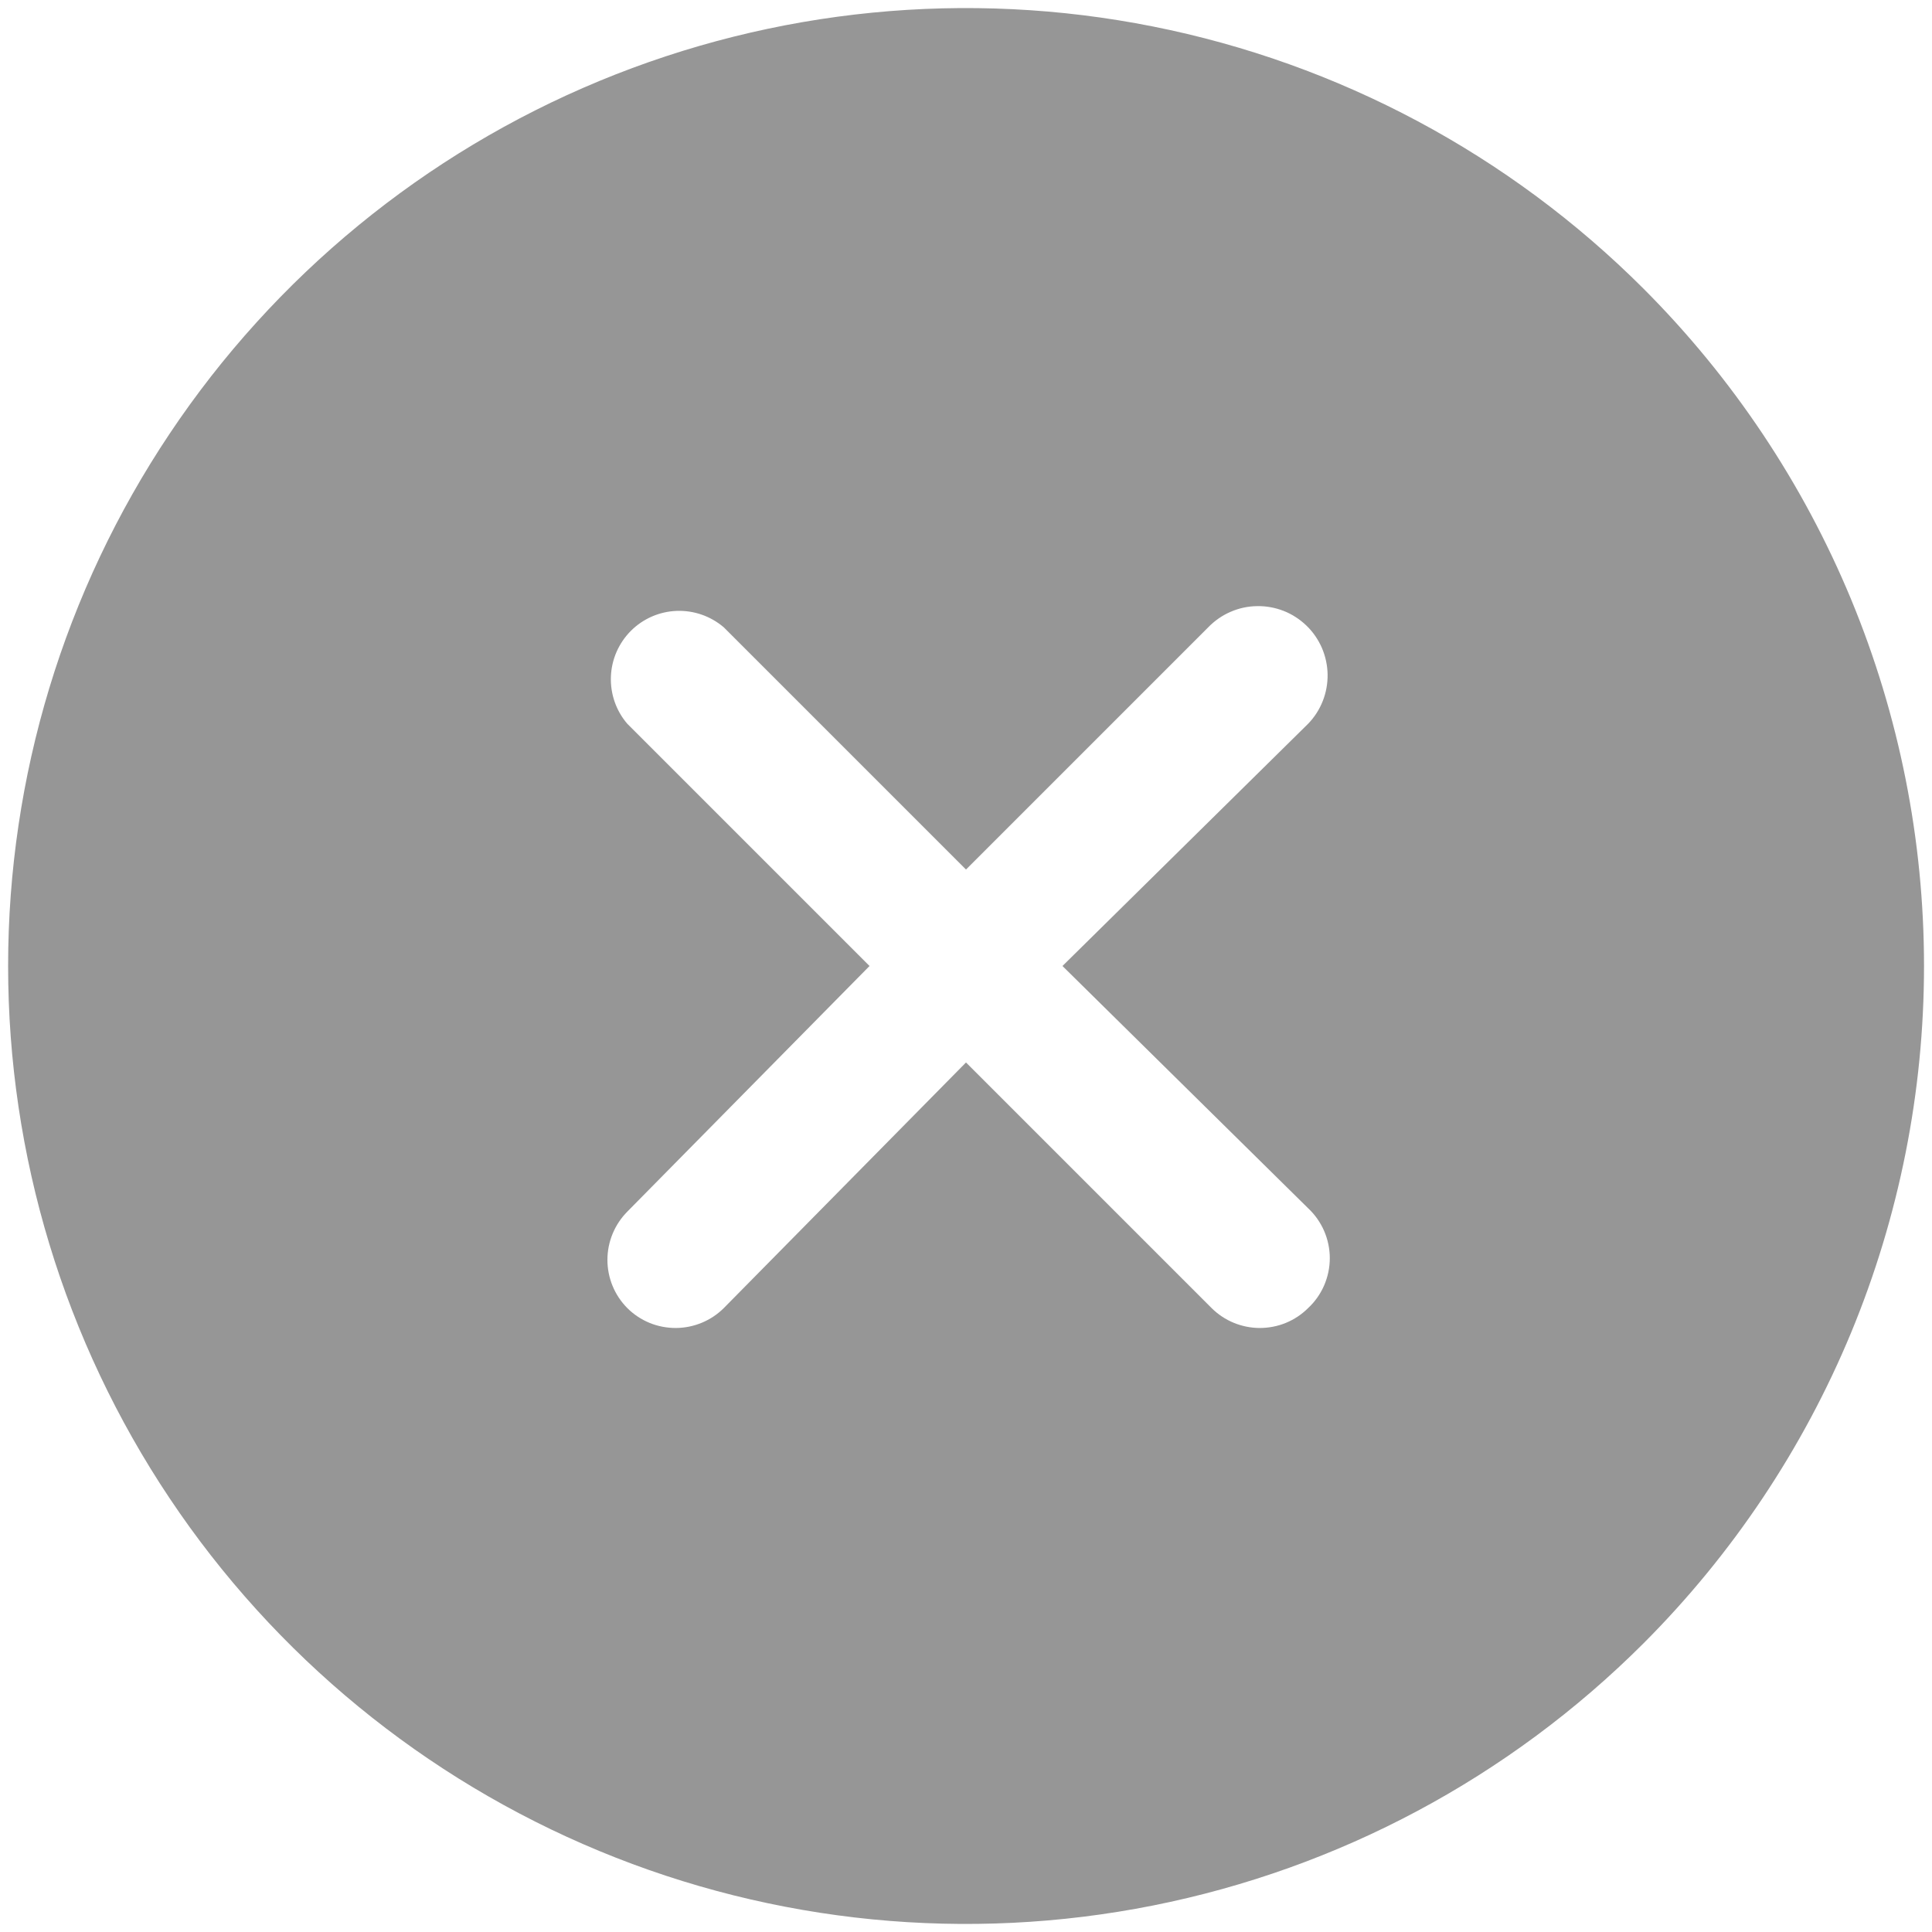 <svg width="30" height="30" viewBox="0 0 30 30" fill="none" xmlns="http://www.w3.org/2000/svg">
<path d="M25.519 4.481C23.438 2.401 20.788 0.985 17.902 0.411C15.017 -0.163 12.026 0.132 9.308 1.257C6.59 2.383 4.267 4.29 2.633 6.736C0.998 9.182 0.126 12.058 0.126 15C0.126 17.942 0.998 20.818 2.633 23.264C4.267 25.71 6.59 27.617 9.308 28.743C12.026 29.869 15.017 30.163 17.902 29.589C20.788 29.015 23.438 27.599 25.519 25.519C26.9 24.137 27.996 22.498 28.744 20.693C29.491 18.888 29.876 16.953 29.876 15C29.876 13.046 29.491 11.112 28.744 9.307C27.996 7.502 26.9 5.863 25.519 4.481ZM20.312 18.761C20.419 18.861 20.503 18.981 20.561 19.114C20.619 19.248 20.649 19.392 20.649 19.537C20.649 19.682 20.619 19.826 20.561 19.96C20.503 20.093 20.419 20.213 20.312 20.312C20.213 20.411 20.095 20.489 19.966 20.542C19.837 20.595 19.698 20.621 19.558 20.621C19.279 20.619 19.012 20.509 18.814 20.312L15 16.498L11.239 20.312C11.041 20.509 10.774 20.619 10.495 20.621C10.355 20.621 10.216 20.595 10.087 20.542C9.958 20.489 9.84 20.411 9.741 20.312C9.543 20.113 9.432 19.844 9.432 19.563C9.432 19.283 9.543 19.014 9.741 18.814L13.502 15L9.741 11.239C9.566 11.036 9.476 10.774 9.486 10.507C9.496 10.239 9.607 9.986 9.796 9.796C9.985 9.607 10.239 9.496 10.507 9.486C10.774 9.476 11.035 9.567 11.239 9.741L15 13.502L18.761 9.741C18.86 9.639 18.977 9.557 19.107 9.501C19.237 9.444 19.376 9.414 19.518 9.412C19.66 9.409 19.8 9.435 19.932 9.486C20.064 9.538 20.184 9.616 20.286 9.714C20.388 9.812 20.469 9.93 20.526 10.06C20.582 10.19 20.612 10.329 20.615 10.471C20.617 10.613 20.592 10.753 20.54 10.885C20.488 11.017 20.411 11.137 20.312 11.239L16.498 15L20.312 18.761Z" fill="#969696"/>
</svg>
